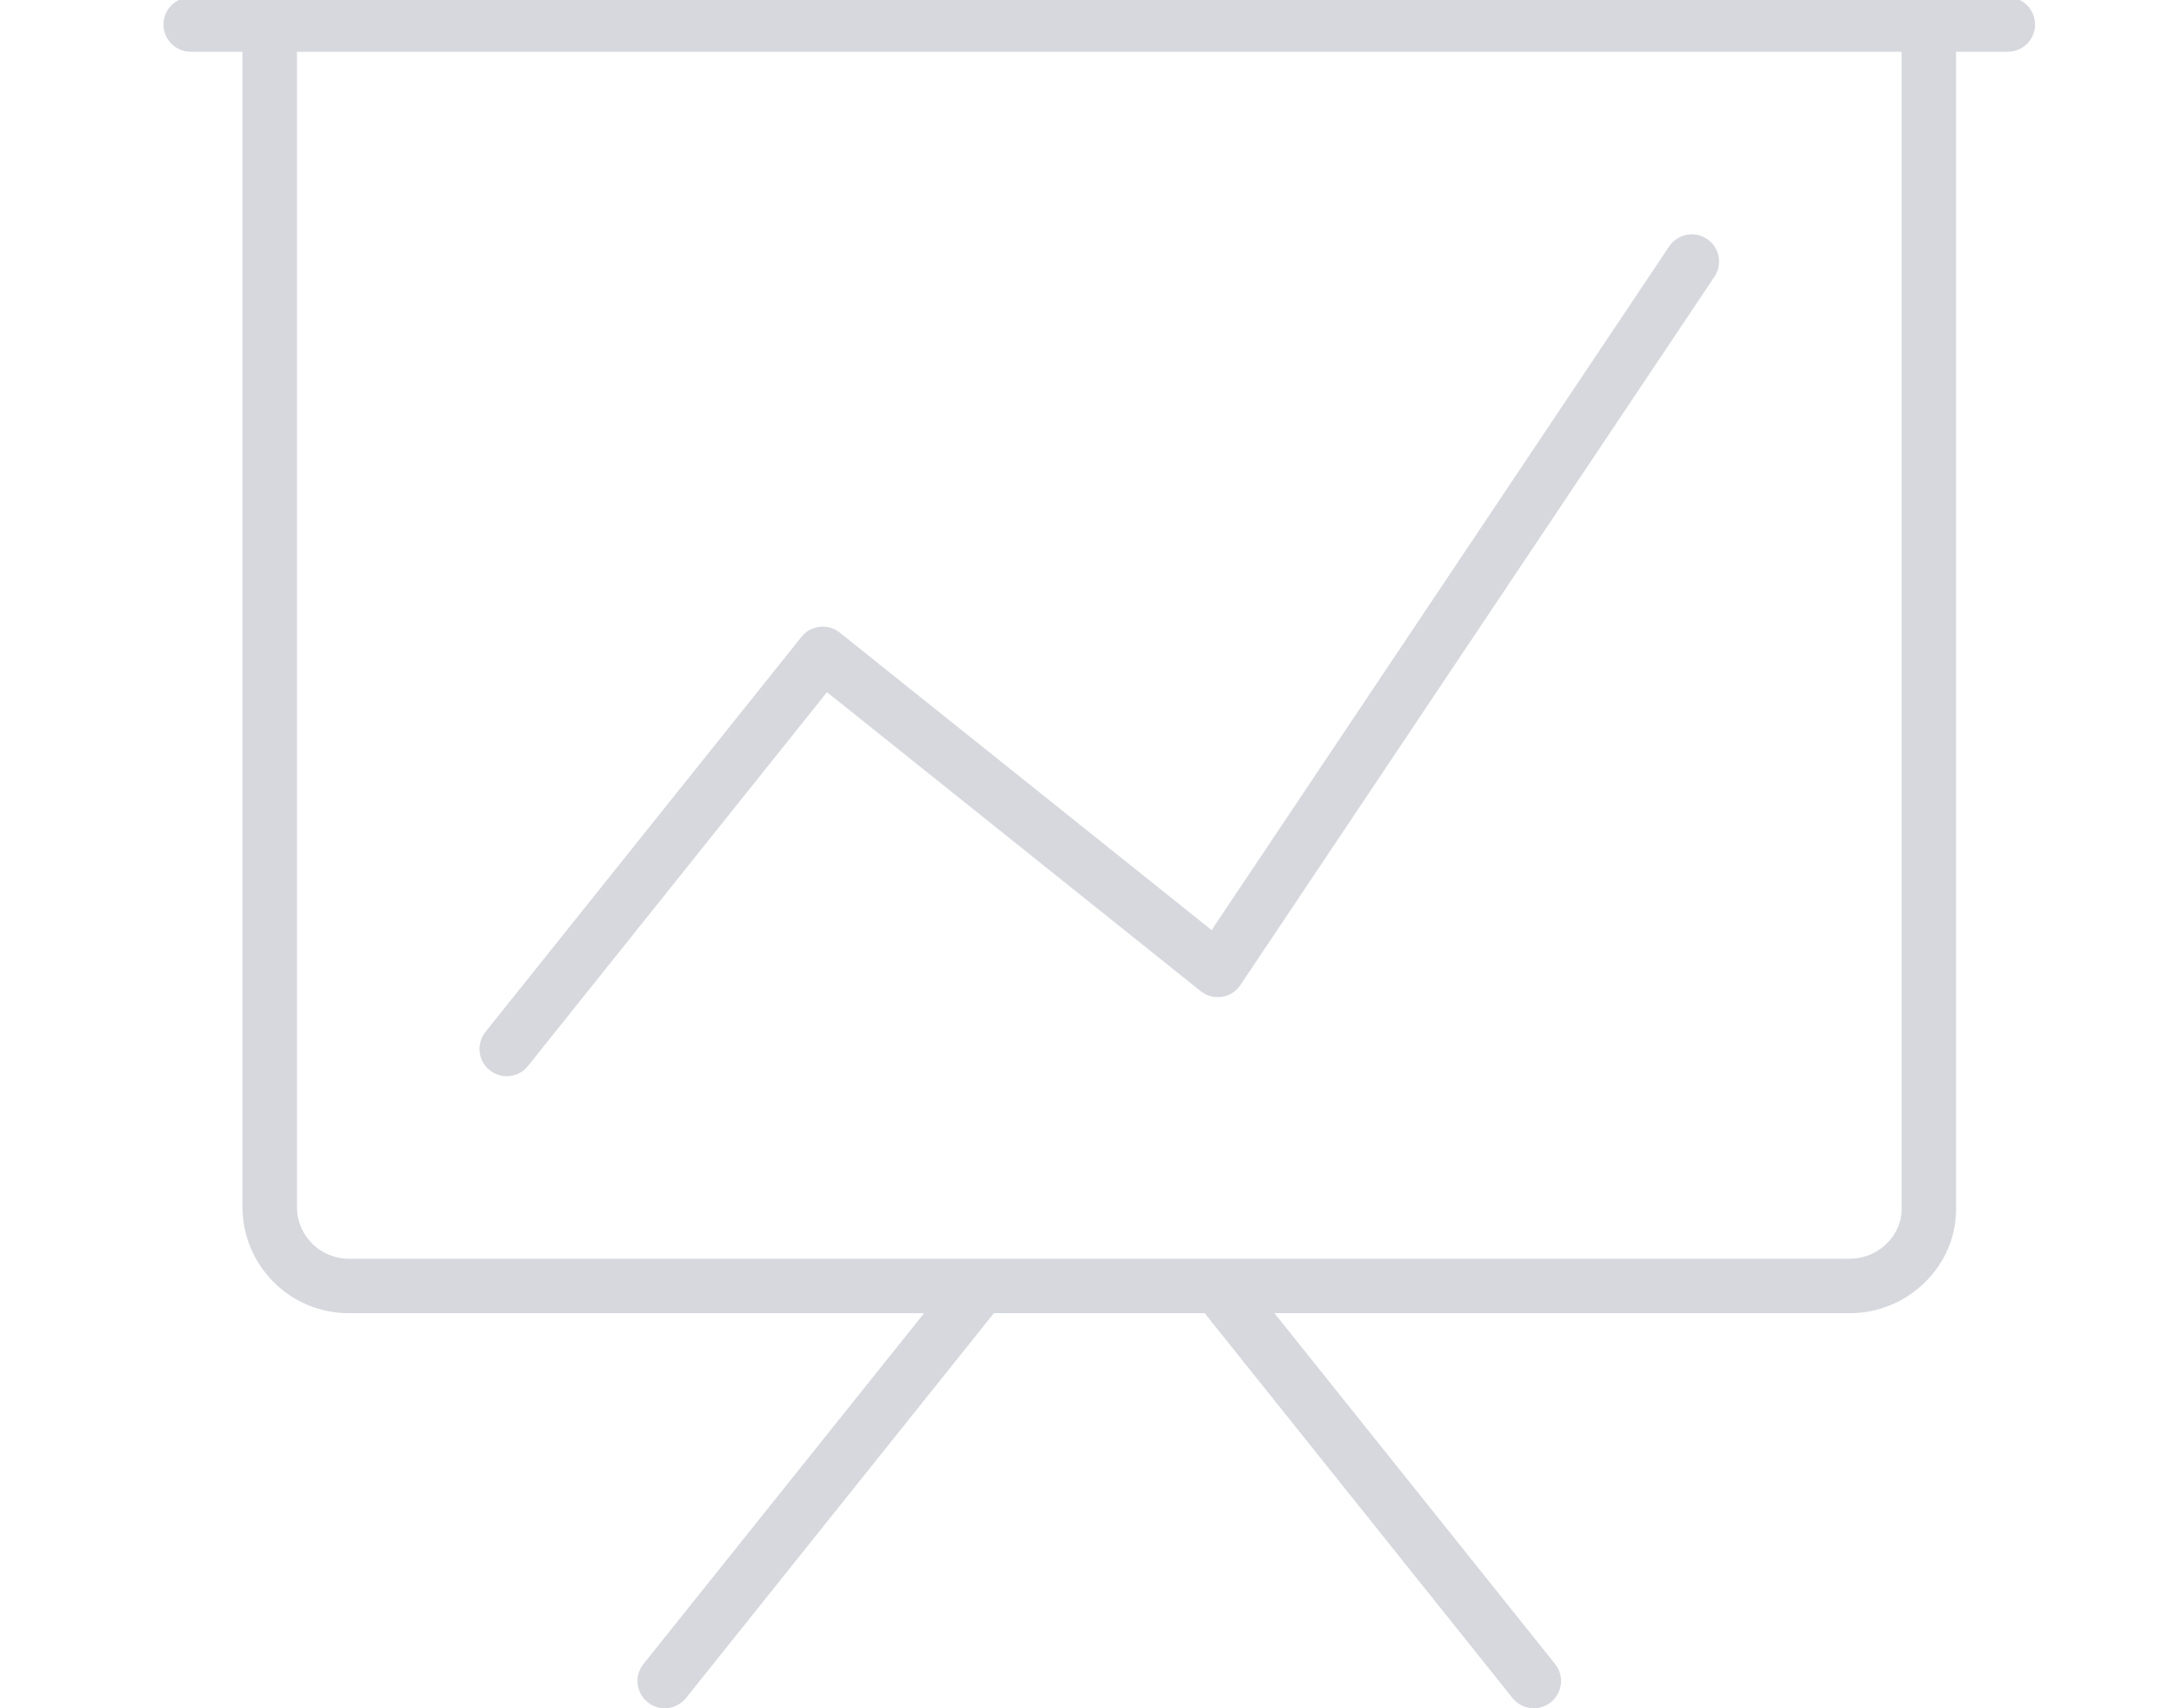 <?xml version="1.0" encoding="utf-8"?>
<!-- Generator: Adobe Illustrator 25.1.0, SVG Export Plug-In . SVG Version: 6.00 Build 0)  -->
<svg version="1.0" id="Layer_1" xmlns="http://www.w3.org/2000/svg" xmlns:xlink="http://www.w3.org/1999/xlink" x="0px" y="0px"
	 viewBox="0 0 79.8 62.7" enable-background="new 0 0 79.8 62.7" xml:space="preserve">
<g>
	<path fill="none" stroke="#D6D8DE" stroke-width="2" stroke-linecap="round" stroke-linejoin="round" d="M56.3,61.7L44.7,47.2
		 M36,47.2L24.4,61.7 M67.9,47.2H12.8c-1.6,0-2.9-1.3-2.9-2.9V0.9h60.9v43.5C70.8,45.9,69.5,47.2,67.9,47.2z M7,0.9h66.7 M18.6,38.5
		L30.2,24l14.5,11.6l17.4-26"/>
</g>
</svg>
